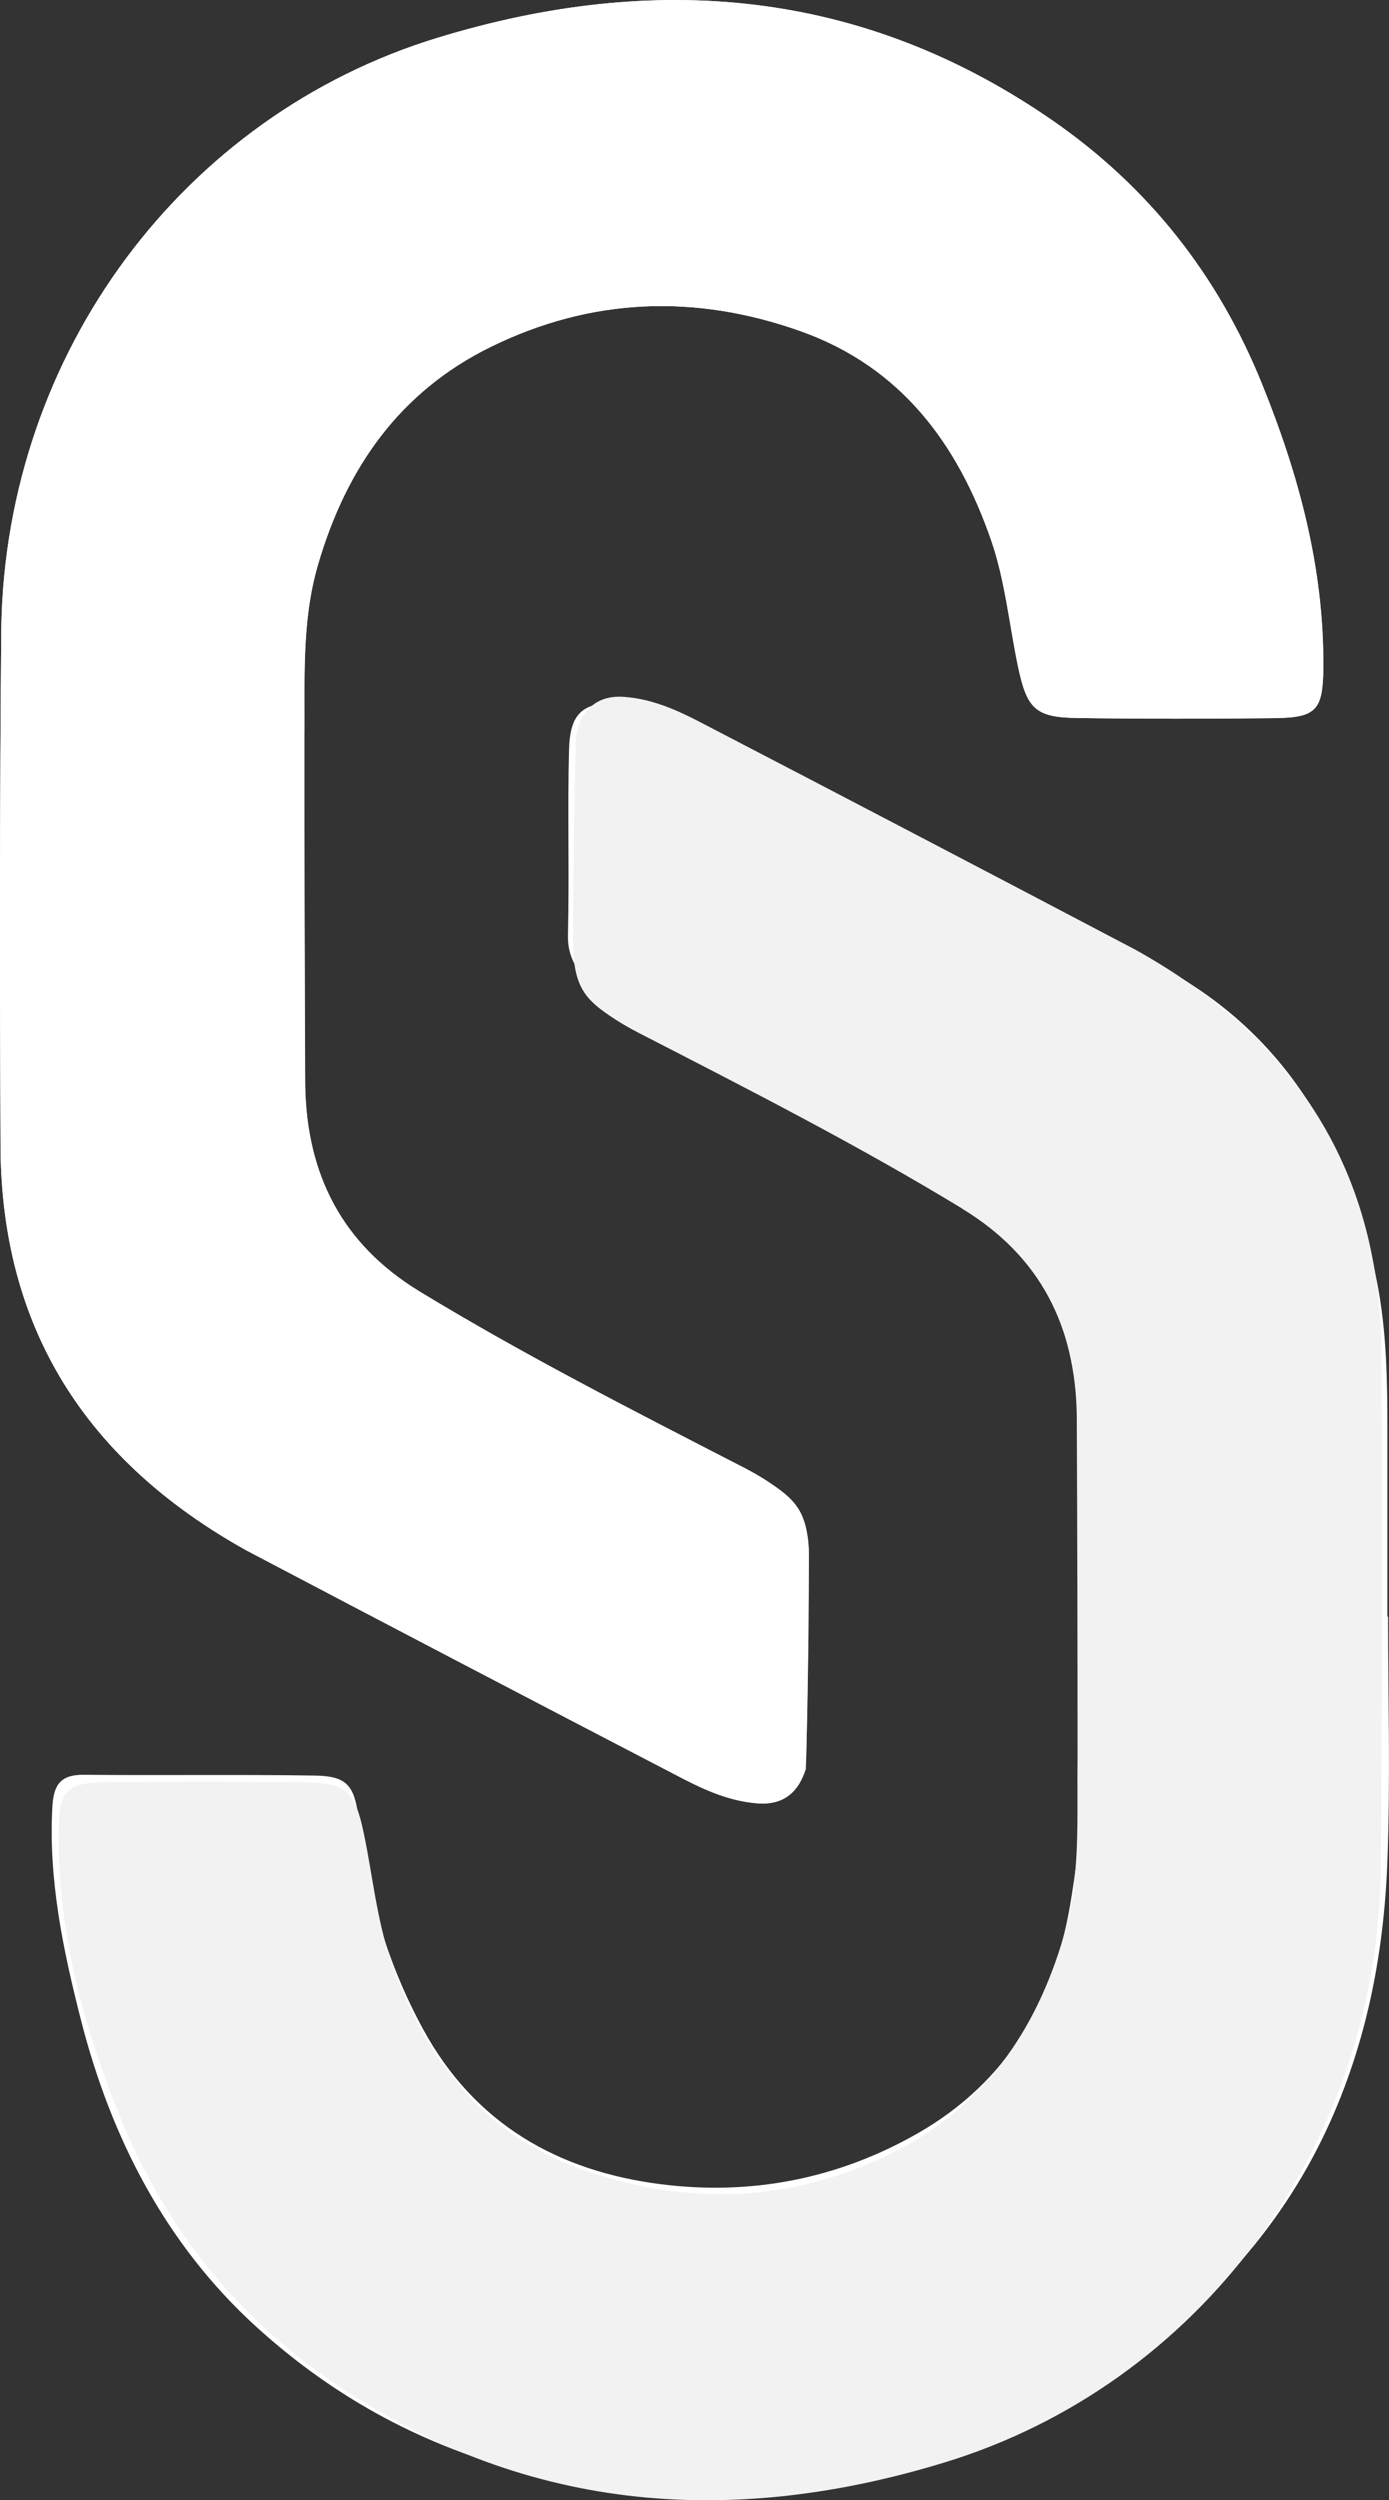 <?xml version="1.0" encoding="UTF-8"?>
<svg id="Layer_2"
    xmlns="http://www.w3.org/2000/svg" viewBox="0 0 104.99 188.91">
    <rect x="0" y="0" width="104.99" height="188.91" fill="#333333" stroke="none"/>
    <defs>
        <style>
      .cls-1 {
        fill: #fff;
      }

      .cls-2 {
        fill: #f2f2f2;
      }
        </style>
    </defs>
    <g id="Layer_1_copy">
        <path class="cls-1" d="M24.03,42.67c2.13-7.3,6.16-13.08,13.08-16.47,7.58-3.71,15.42-4.01,23.39-1.18,7.62,2.71,11.89,8.53,14.41,15.79,1.06,3.06,1.37,6.38,2.04,9.58.67,3.16,1.32,3.81,4.42,3.86,4.99.07,9.99.07,14.98.01,3.14-.04,3.64-.59,3.67-3.85.06-7.5-1.86-14.57-4.66-21.46-3.32-8.17-8.54-14.81-15.77-19.82C65.18-.87,49.47-2.15,33.09,2.85,13.81,8.73.48,26.68.1,47.32c-.12,12.99-.12,25.98-.06,38.98-.04,14.06,6.51,24.12,18.58,30.85,10.97,5.77,21.99,11.53,33.06,17.28,1.73.89,3.51,1.66,5.54,1.83,2.05.17,3.14-.89,3.69-2.59.15-5.3.19-10.62.22-15.95.13-2.71-1.07-4.42-3.11-5.78-.95-.64-2-1.14-3.02-1.67-7.86-4.05-15.72-8.08-23.28-12.68-5.91-3.59-8.56-8.9-8.66-15.63-.04-8.7-.06-17.35-.06-25.98.06-4.46-.25-8.92,1.03-13.31Z"/>
        <path class="cls-1" d="M104.92,122.15h-.05c0-4.67,0-9.33,0-14,0-3.8-.05-7.58-.8-11.35-2.02-10.22-6.78-18.59-16.13-23.66-11.95-6.48-24.07-12.63-36.08-19.01-1.71-.91-3.43-1.13-5.25-1.08-2.64.08-3.53.88-3.6,3.64-.12,4.66.03,9.33-.08,13.99-.04,1.7.78,2.78,1.81,3.91,1.15,1.26,2.71,1.86,4.15,2.63,6.93,3.71,13.86,7.45,20.87,10.99,5.63,2.85,9.44,7.16,10.91,13.25.77,3.18,1.15,6.53,1.16,9.81.03,10.95.93,21.97-.97,32.83-1.26,7.21-4.77,13.22-11.42,17.05-6.11,3.51-12.72,4.76-19.55,3.88-7.69-.99-13.99-4.53-17.89-11.67-2.72-4.98-4.25-10.27-4.89-15.87-.3-2.6-.88-3.29-3.31-3.33-5.83-.09-11.66,0-17.48-.06-1.72-.01-2.26.73-2.36,2.39-.31,5.52.81,10.85,2.15,16.1,2.27,8.92,6.4,16.97,13.25,23.21,12.36,11.25,27.42,14.02,43.39,12.14,7.11-.84,13.86-3.73,19.99-7.69,7.35-4.75,13.36-10.76,17.23-18.7,3.21-6.59,4.63-13.67,4.9-20.93.23-6.16.05-12.33.05-18.49Z"/>
        <path class="cls-1" d="M31.73,97.59c7.93,4.82,16.18,9.02,24.42,13.26.8.41,1.57.86,2.31,1.37,1.76,1.21,2.68,2.22,2.68,5.49,0,5.03-.07,10.06-.2,15.06-.02.79-.21,1.59-.68,2.23-.64.88-1.6,1.37-3.04,1.25-2.02-.16-3.81-.94-5.54-1.83-11.07-5.75-22.09-11.51-33.06-17.28C6.54,110.42,0,100.36.04,86.3c-.06-12.99-.06-25.99.06-38.98C.48,26.68,13.81,8.73,33.09,2.85c16.38-5,32.09-3.72,46.51,6.28,7.22,5.01,12.45,11.64,15.77,19.82,2.8,6.9,4.71,13.96,4.66,21.46-.02,3.25-.52,3.81-3.67,3.85-4.99.06-9.99.06-14.98-.01-3.11-.05-3.76-.7-4.42-3.86-.67-3.2-.98-6.52-2.04-9.58-2.51-7.26-6.79-13.09-14.41-15.79-7.97-2.83-15.81-2.53-23.39,1.18-6.92,3.39-10.95,9.17-13.08,16.47-1.28,4.39-.97,8.85-1.03,13.31,0,8.63.02,17.28.06,25.98.1,6.73,2.75,12.04,8.66,15.63Z"/>
        <path class="cls-2" d="M72.73,91.32c-7.93-4.82-16.18-9.02-24.42-13.26-.8-.41-1.57-.86-2.31-1.37-1.76-1.21-2.68-2.22-2.68-5.49,0-5.03.07-10.06.2-15.06.02-.79.21-1.59.68-2.23.64-.88,1.6-1.37,3.04-1.25,2.02.16,3.81.94,5.54,1.83,11.07,5.75,22.09,11.51,33.06,17.28,12.08,6.73,18.62,16.79,18.58,30.85.06,12.99.06,25.99-.06,38.98-.38,20.64-13.71,38.59-32.99,44.47-16.38,5-32.09,3.72-46.51-6.28-7.22-5.01-12.45-11.64-15.77-19.82-2.8-6.9-4.71-13.96-4.66-21.46.02-3.25.52-3.81,3.67-3.85,4.99-.06,9.99-.06,14.98.01,3.11.05,3.76.7,4.42,3.86.67,3.2.98,6.52,2.04,9.58,2.51,7.26,6.79,13.09,14.41,15.79,7.97,2.83,15.81,2.53,23.39-1.18,6.92-3.39,10.95-9.17,13.08-16.47,1.28-4.39.97-8.85,1.03-13.31,0-8.63-.02-17.28-.06-25.98-.1-6.73-2.75-12.04-8.66-15.63Z"/>
    </g>
</svg>